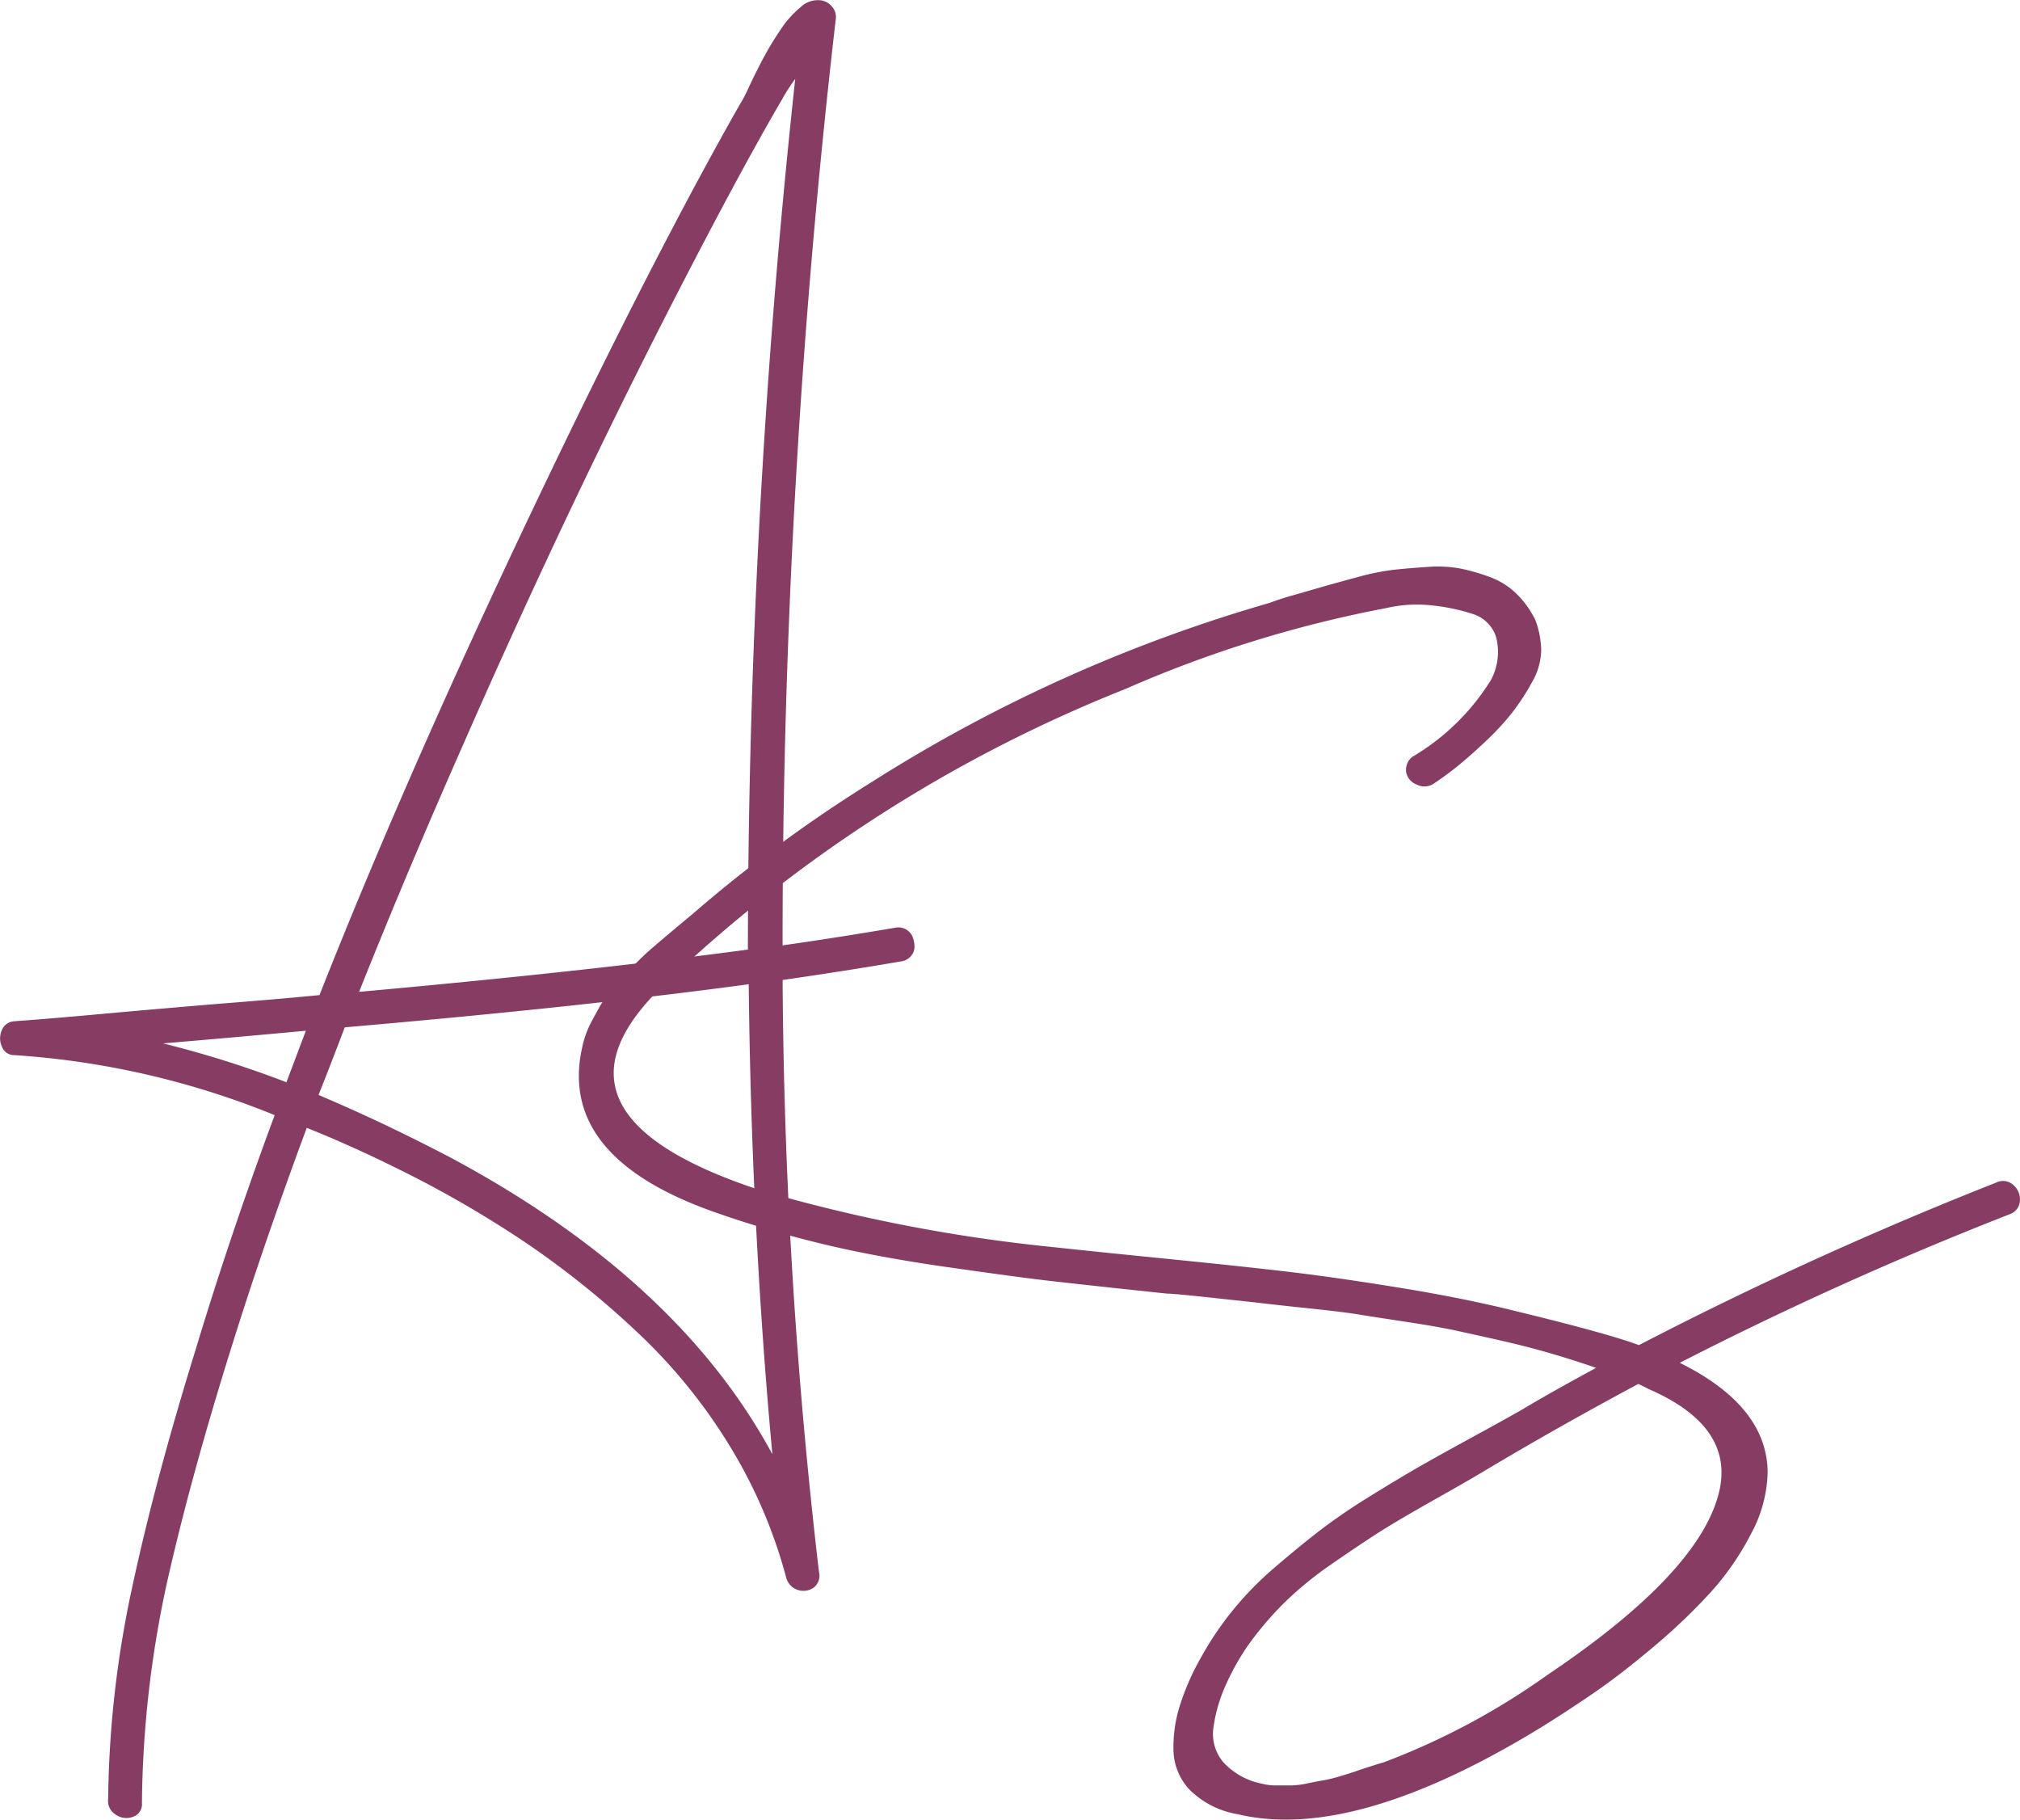 <svg xmlns="http://www.w3.org/2000/svg" width="56.554" height="50.933" viewBox="0 0 56.554 50.933"><g transform="translate(-134.001 -164.073)"><path d="M432.489,399.989a.429.429,0,0,1,.485.059.528.528,0,0,1,.189.437.419.419,0,0,1-.272.38,100.163,100.163,0,0,0-9.251,4.165q2.435,1.207,2.46,3.052a3.776,3.776,0,0,1-.461,1.726,7.632,7.632,0,0,1-1.136,1.646,16.551,16.551,0,0,1-1.585,1.514q-.911.768-1.633,1.266t-1.479.97q-5.276,3.241-8.542,2.461a2.5,2.5,0,0,1-1.325-.663,1.646,1.646,0,0,1-.473-1.1,3.8,3.8,0,0,1,.178-1.278,6.892,6.892,0,0,1,.6-1.361,8.75,8.75,0,0,1,.888-1.313,9.065,9.065,0,0,1,1.171-1.195q.661-.568,1.241-1.018a17,17,0,0,1,1.42-.97q.841-.521,1.4-.84t1.491-.828q.936-.51,1.384-.769.876-.521,2.059-1.159-.615-.213-1.254-.4t-1.372-.355q-.734-.166-1.278-.284t-1.408-.248q-.865-.131-1.29-.2c-.283-.048-.757-.108-1.42-.177s-1.1-.118-1.3-.142-.674-.075-1.408-.154-1.164-.119-1.29-.119q-2.438-.258-3.36-.366t-2.887-.39q-1.963-.284-3.466-.651t-2.922-.864q-4.4-1.538-3.739-4.591a2.783,2.783,0,0,1,.284-.781c.142-.268.268-.489.379-.663a4.266,4.266,0,0,1,.58-.674c.276-.276.461-.457.556-.544s.319-.281.674-.58.556-.466.6-.5a39.627,39.627,0,0,1,5.04-3.715,42.885,42.885,0,0,1,11.145-5.016,7.307,7.307,0,0,1,.7-.225l.864-.25c.221-.061.521-.145.9-.247a6.791,6.791,0,0,1,.982-.2c.276-.031.6-.059.958-.082a3.552,3.552,0,0,1,.946.047,5.586,5.586,0,0,1,.816.237,2.077,2.077,0,0,1,.734.461,2.649,2.649,0,0,1,.532.734,2.512,2.512,0,0,1,.166.864,1.859,1.859,0,0,1-.26.887,6.271,6.271,0,0,1-.556.852,7.3,7.3,0,0,1-.721.781c-.285.269-.538.493-.758.674s-.45.352-.686.509a.471.471,0,0,1-.5.046.458.458,0,0,1-.3-.354.463.463,0,0,1,.177-.426,6.411,6.411,0,0,0,2.2-2.153,1.664,1.664,0,0,0,.142-1.195.991.991,0,0,0-.662-.651,5.506,5.506,0,0,0-1.136-.237,3.74,3.74,0,0,0-1.254.07,33.835,33.835,0,0,0-7.335,2.273,40.13,40.13,0,0,0-12.99,8.353q-3.667,3.574,2.793,5.679a45.405,45.405,0,0,0,8.162,1.585q1.087.118,3.219.331t3.43.367q1.3.153,3.123.45t3.313.674q2.436.592,3.336.923A106.834,106.834,0,0,1,432.489,399.989Zm-9.725,5.773c-.031-.016-.078-.041-.142-.072l-.142-.07q-2.294,1.229-4.353,2.461-.31.189-1.338.769t-1.55.911q-.52.331-1.324.887a9.9,9.9,0,0,0-1.373,1.123,9.186,9.186,0,0,0-1.018,1.208,7.031,7.031,0,0,0-.614,1.112,4.325,4.325,0,0,0-.321,1.112,1.235,1.235,0,0,0,.26.994,1.985,1.985,0,0,0,1.1.615,1.493,1.493,0,0,0,.39.047h.414a2.448,2.448,0,0,0,.473-.059c.189-.04.334-.067.438-.084a3.979,3.979,0,0,0,.474-.117c.212-.063.351-.108.413-.13s.206-.072.426-.142.339-.107.355-.107a20.05,20.05,0,0,0,4.614-2.462q4.117-2.767,4.756-4.968Q425.272,406.85,422.764,405.762Z" transform="translate(-242.61 -202.81)" fill="#873c63"/><path d="M337.569,400.293a.428.428,0,0,1,.3.058.421.421,0,0,1,.177.214.8.8,0,0,1,.047.272.38.38,0,0,1-.107.26.434.434,0,0,1-.272.142q-1.515.26-3.313.52a149.553,149.553,0,0,0,1.017,16.563.423.423,0,0,1-.154.45.5.5,0,0,1-.769-.307,13.9,13.9,0,0,0-1.585-3.68,15.259,15.259,0,0,0-2.544-3.134,24.951,24.951,0,0,0-3.1-2.5,30.61,30.61,0,0,0-3.514-2.046q-1.373-.687-2.674-1.207-.947,2.556-1.68,4.8-1.371,4.214-2.141,7.526a29.962,29.962,0,0,0-.793,6.578.367.367,0,0,1-.248.379.515.515,0,0,1-.485-.059.446.446,0,0,1-.213-.439,29.291,29.291,0,0,1,.663-5.879q.639-2.994,1.775-6.662.97-3.217,2.224-6.6a23.312,23.312,0,0,0-7.288-1.68.358.358,0,0,1-.343-.225.56.56,0,0,1-.012-.463.4.4,0,0,1,.355-.26q.947-.069,2.13-.176t2.13-.189q.947-.082,2.153-.179t2.13-.188q2.839-7.192,7.17-16.09,2.6-5.324,4.59-8.826a4.152,4.152,0,0,0,.272-.522c.134-.284.268-.552.4-.8a8.636,8.636,0,0,1,.473-.78,2.846,2.846,0,0,1,.568-.639.7.7,0,0,1,.556-.189.486.486,0,0,1,.319.177.426.426,0,0,1,.107.342A225.094,225.094,0,0,0,334.4,400.79Q336.055,400.553,337.569,400.293Zm-20.515,3.241a28.9,28.9,0,0,1,3.455,1.088q.26-.686.544-1.443Q319.278,403.346,317.054,403.534Zm17.06,11.5q-.59-6.389-.662-13.156-4.734.639-11.31,1.206-.378,1-.734,1.893,1.846.782,3.739,1.776Q331.486,410.16,334.114,415.034Zm-8.589-20.018q-1.633,3.691-2.981,7.075,6.294-.568,10.885-1.183a227.567,227.567,0,0,1,1.325-24.372,5.381,5.381,0,0,0-.379.591q-.994,1.7-2.461,4.519Q328.624,387.965,325.525,395.016Z" transform="translate(-178.489 -210.255)" fill="#873c63"/></g></svg>